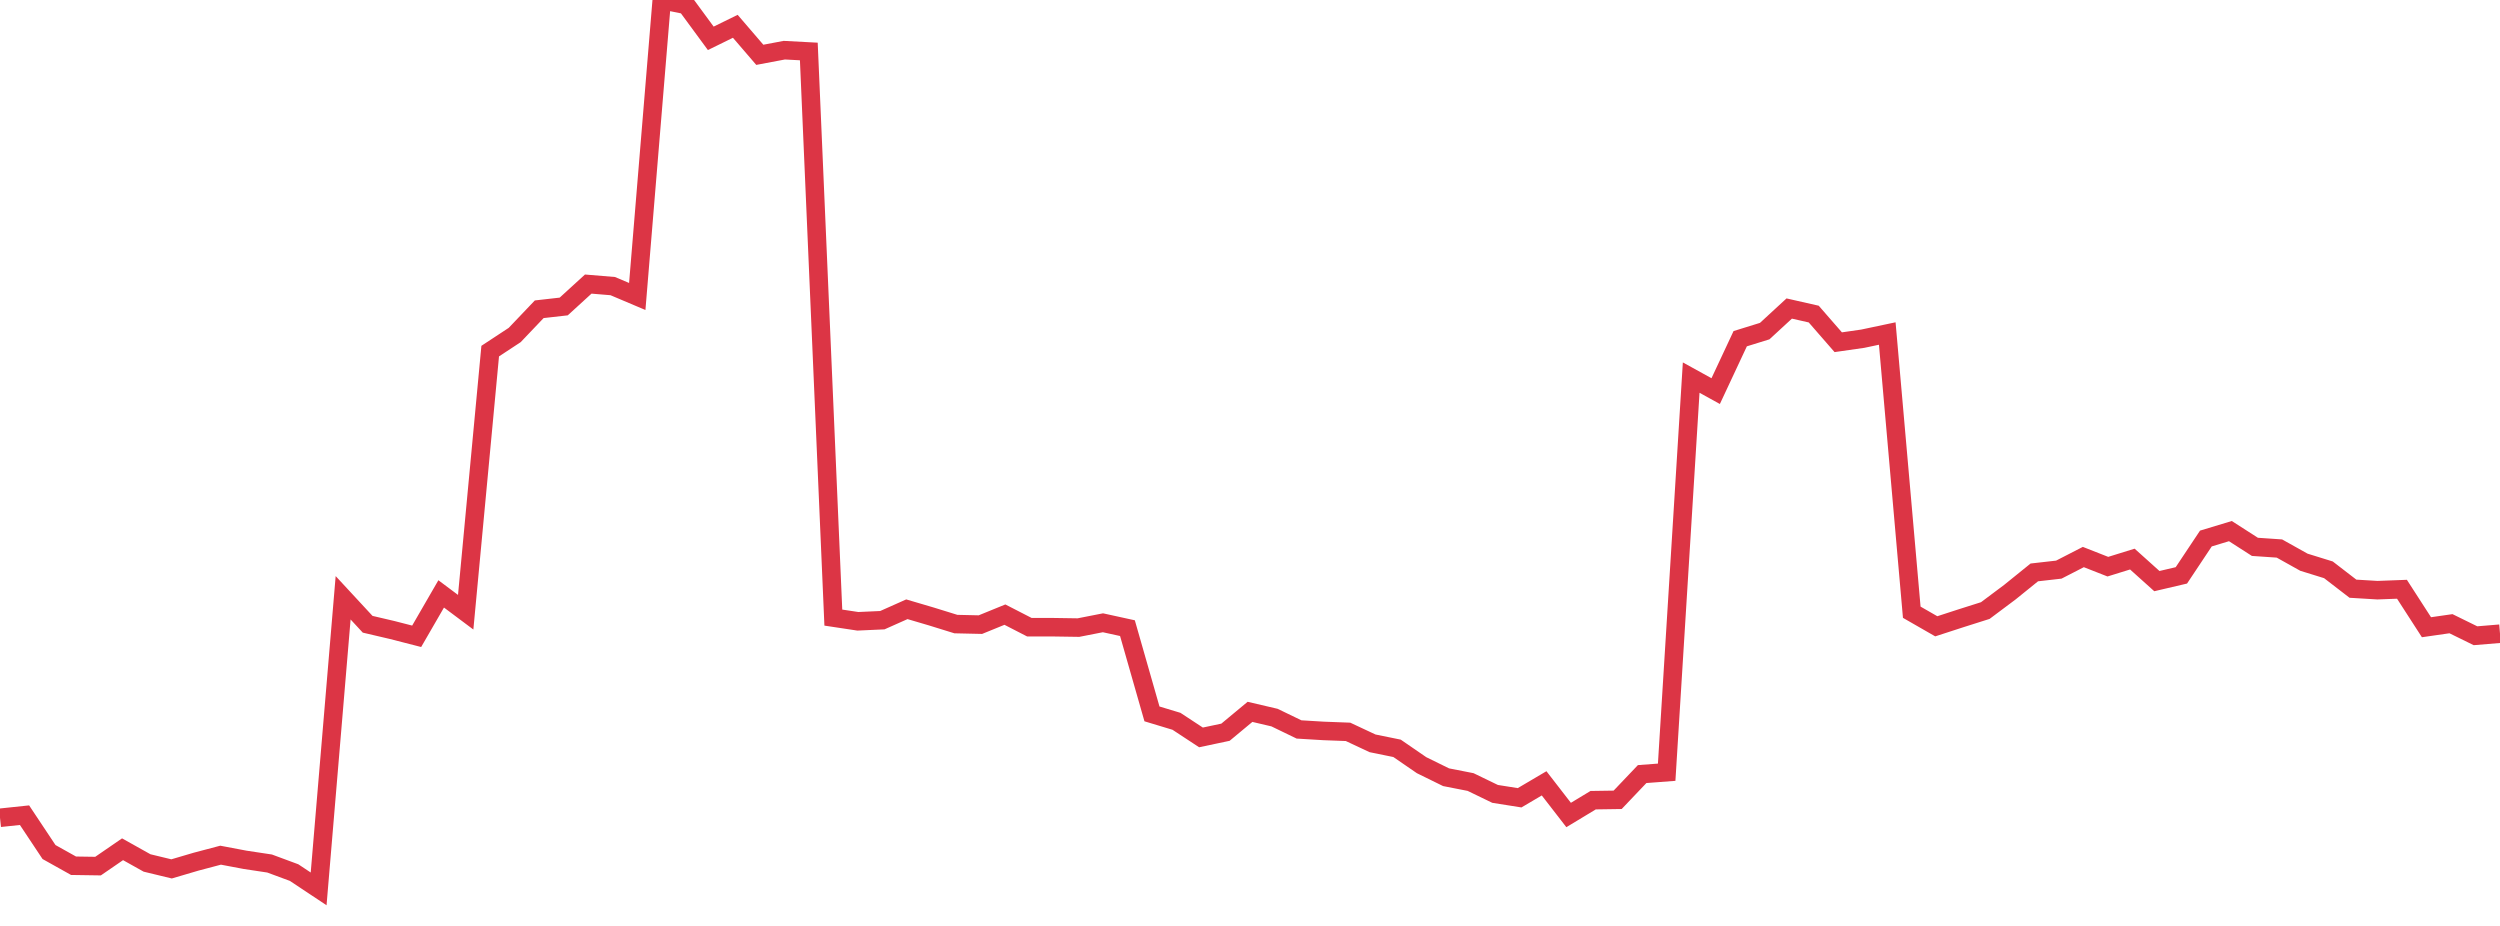 <?xml version="1.0" standalone="no"?>
<!DOCTYPE svg PUBLIC "-//W3C//DTD SVG 1.1//EN" "http://www.w3.org/Graphics/SVG/1.1/DTD/svg11.dtd">
<svg width="135" height="50" viewBox="0 0 135 50" preserveAspectRatio="none" class="sparkline" xmlns="http://www.w3.org/2000/svg"
xmlns:xlink="http://www.w3.org/1999/xlink"><path  class="sparkline--line" d="M 0 44.16 L 0 44.16 L 1.324 44.02 L 2.647 46.01 L 3.971 46.75 L 5.294 46.77 L 6.618 45.86 L 7.941 46.6 L 9.265 46.92 L 10.588 46.53 L 11.912 46.18 L 13.235 46.43 L 14.559 46.63 L 15.882 47.12 L 17.206 48 L 18.529 32.28 L 19.853 33.71 L 21.176 34.02 L 22.5 34.36 L 23.824 32.07 L 25.147 33.06 L 26.471 18.96 L 27.794 18.09 L 29.118 16.7 L 30.441 16.55 L 31.765 15.34 L 33.088 15.45 L 34.412 16.01 L 35.735 0 L 37.059 0.27 L 38.382 2.07 L 39.706 1.42 L 41.029 2.96 L 42.353 2.71 L 43.676 2.78 L 45 33.35 L 46.324 33.55 L 47.647 33.49 L 48.971 32.9 L 50.294 33.29 L 51.618 33.7 L 52.941 33.73 L 54.265 33.19 L 55.588 33.87 L 56.912 33.87 L 58.235 33.89 L 59.559 33.63 L 60.882 33.92 L 62.206 38.55 L 63.529 38.95 L 64.853 39.82 L 66.176 39.54 L 67.5 38.44 L 68.824 38.75 L 70.147 39.39 L 71.471 39.47 L 72.794 39.52 L 74.118 40.14 L 75.441 40.41 L 76.765 41.32 L 78.088 41.97 L 79.412 42.23 L 80.735 42.87 L 82.059 43.08 L 83.382 42.3 L 84.706 44.01 L 86.029 43.21 L 87.353 43.19 L 88.676 41.8 L 90 41.7 L 91.324 20.39 L 92.647 21.12 L 93.971 18.29 L 95.294 17.88 L 96.618 16.66 L 97.941 16.96 L 99.265 18.48 L 100.588 18.29 L 101.912 18.01 L 103.235 33.06 L 104.559 33.82 L 105.882 33.39 L 107.206 32.97 L 108.529 31.98 L 109.853 30.91 L 111.176 30.76 L 112.5 30.08 L 113.824 30.6 L 115.147 30.19 L 116.471 31.38 L 117.794 31.07 L 119.118 29.08 L 120.441 28.68 L 121.765 29.53 L 123.088 29.62 L 124.412 30.36 L 125.735 30.77 L 127.059 31.79 L 128.382 31.87 L 129.706 31.82 L 131.029 33.87 L 132.353 33.68 L 133.676 34.33 L 135 34.22" fill="none" stroke-width="1" stroke="#dc3545"></path></svg>